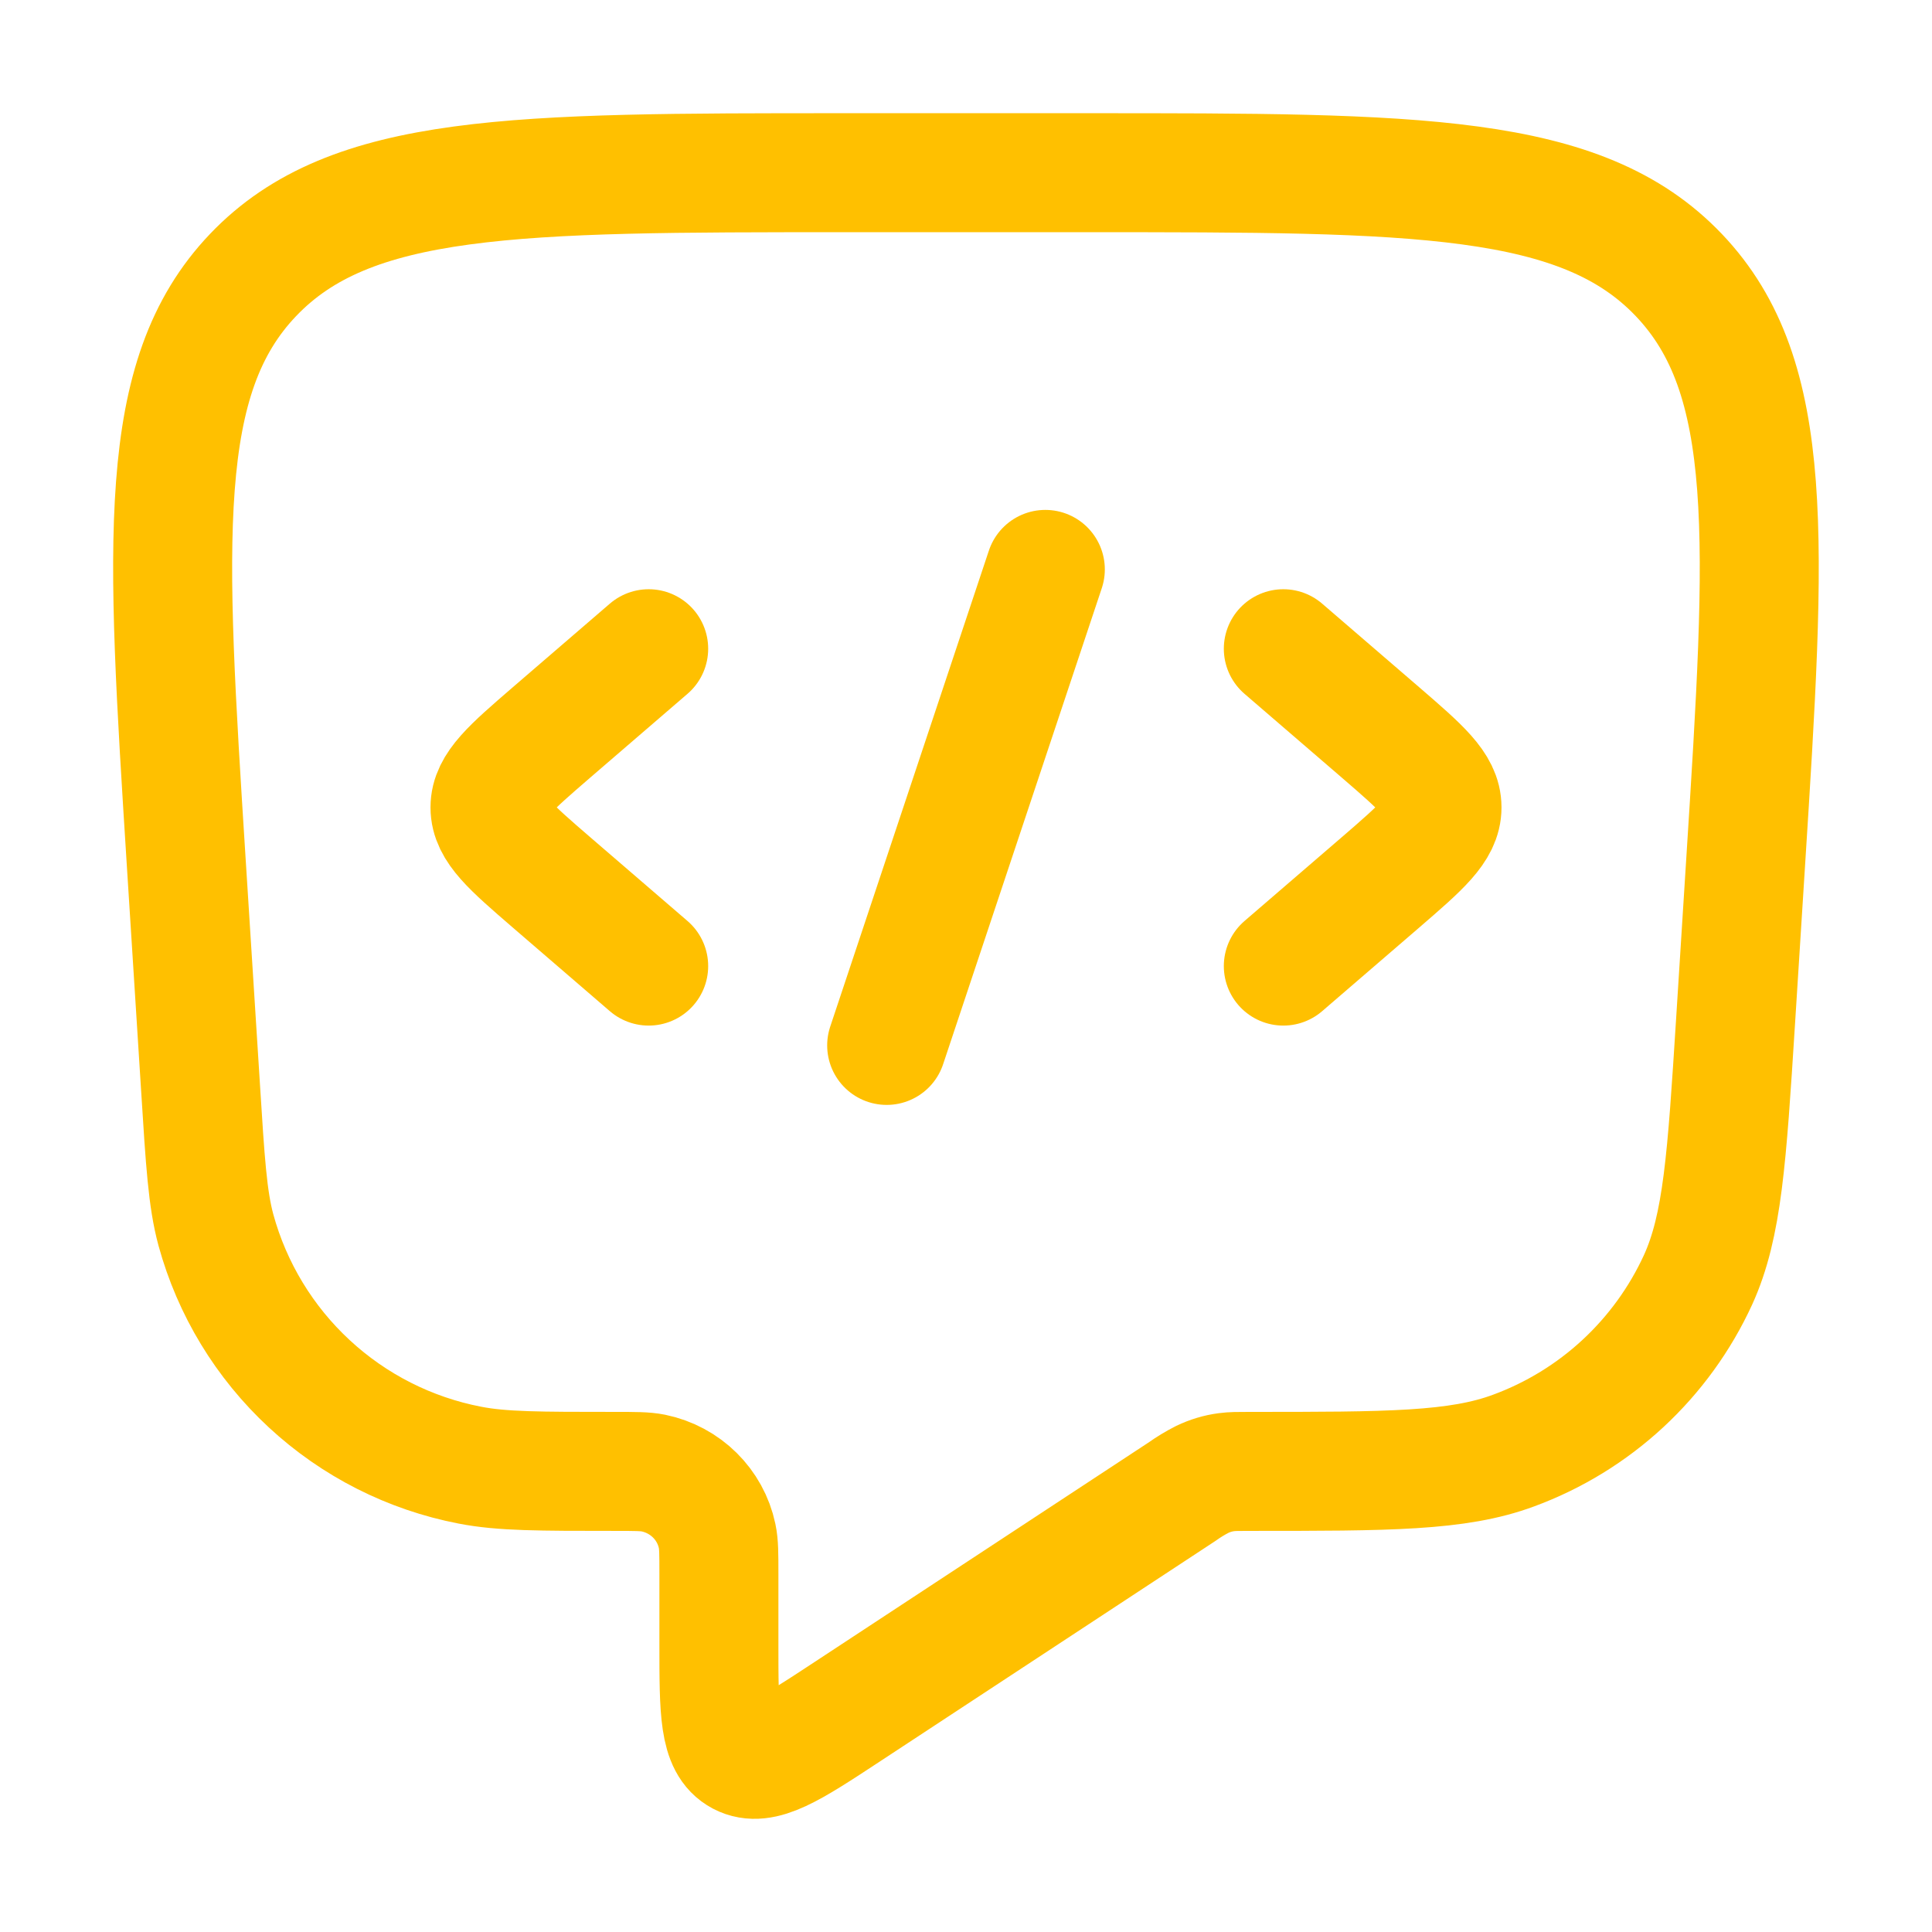 <svg width="69" height="69" viewBox="0 0 69 69" fill="none" xmlns="http://www.w3.org/2000/svg">
<path d="M38.864 6.168H30.137C18.39 6.168 12.522 6.168 9.037 9.823C5.552 13.478 5.921 19.255 6.652 30.807L7.162 38.839C7.329 41.494 7.411 42.82 7.711 43.928C8.288 46.034 9.443 47.937 11.046 49.421C12.648 50.906 14.634 51.912 16.778 52.326C17.92 52.55 19.269 52.55 21.966 52.55C22.68 52.55 23.037 52.55 23.332 52.609C24.479 52.844 25.374 53.728 25.612 54.859C25.675 55.151 25.675 55.502 25.675 56.205V58.726C25.675 61.112 25.675 62.305 26.451 62.713C27.227 63.121 28.236 62.464 30.248 61.14L42.224 53.269C42.451 53.107 42.69 52.962 42.938 52.836C43.21 52.705 43.501 52.617 43.8 52.578C44.004 52.55 44.216 52.55 44.635 52.55C49.582 52.55 52.059 52.55 54.062 51.804C55.506 51.271 56.831 50.459 57.96 49.413C59.089 48.367 60.001 47.109 60.644 45.71C61.522 43.783 61.675 41.352 61.984 36.485L62.344 30.804C63.078 19.255 63.443 13.481 59.958 9.823C56.476 6.168 50.608 6.168 38.867 6.168" stroke="#FFC000" stroke-width="4.25" stroke-linecap="round" stroke-linejoin="round"/>
<path d="M45.833 23.169L49.31 26.164C50.769 27.425 51.5 28.054 51.5 28.836C51.5 29.618 50.769 30.247 49.31 31.508L45.833 34.503M23.167 23.169L19.69 26.164C18.231 27.425 17.5 28.054 17.5 28.836C17.5 29.618 18.231 30.247 19.69 31.508L23.167 34.503M37.333 20.336L31.667 37.336" stroke="#FFC000" stroke-width="4.25" stroke-linecap="round" stroke-linejoin="round"/>
</svg>

